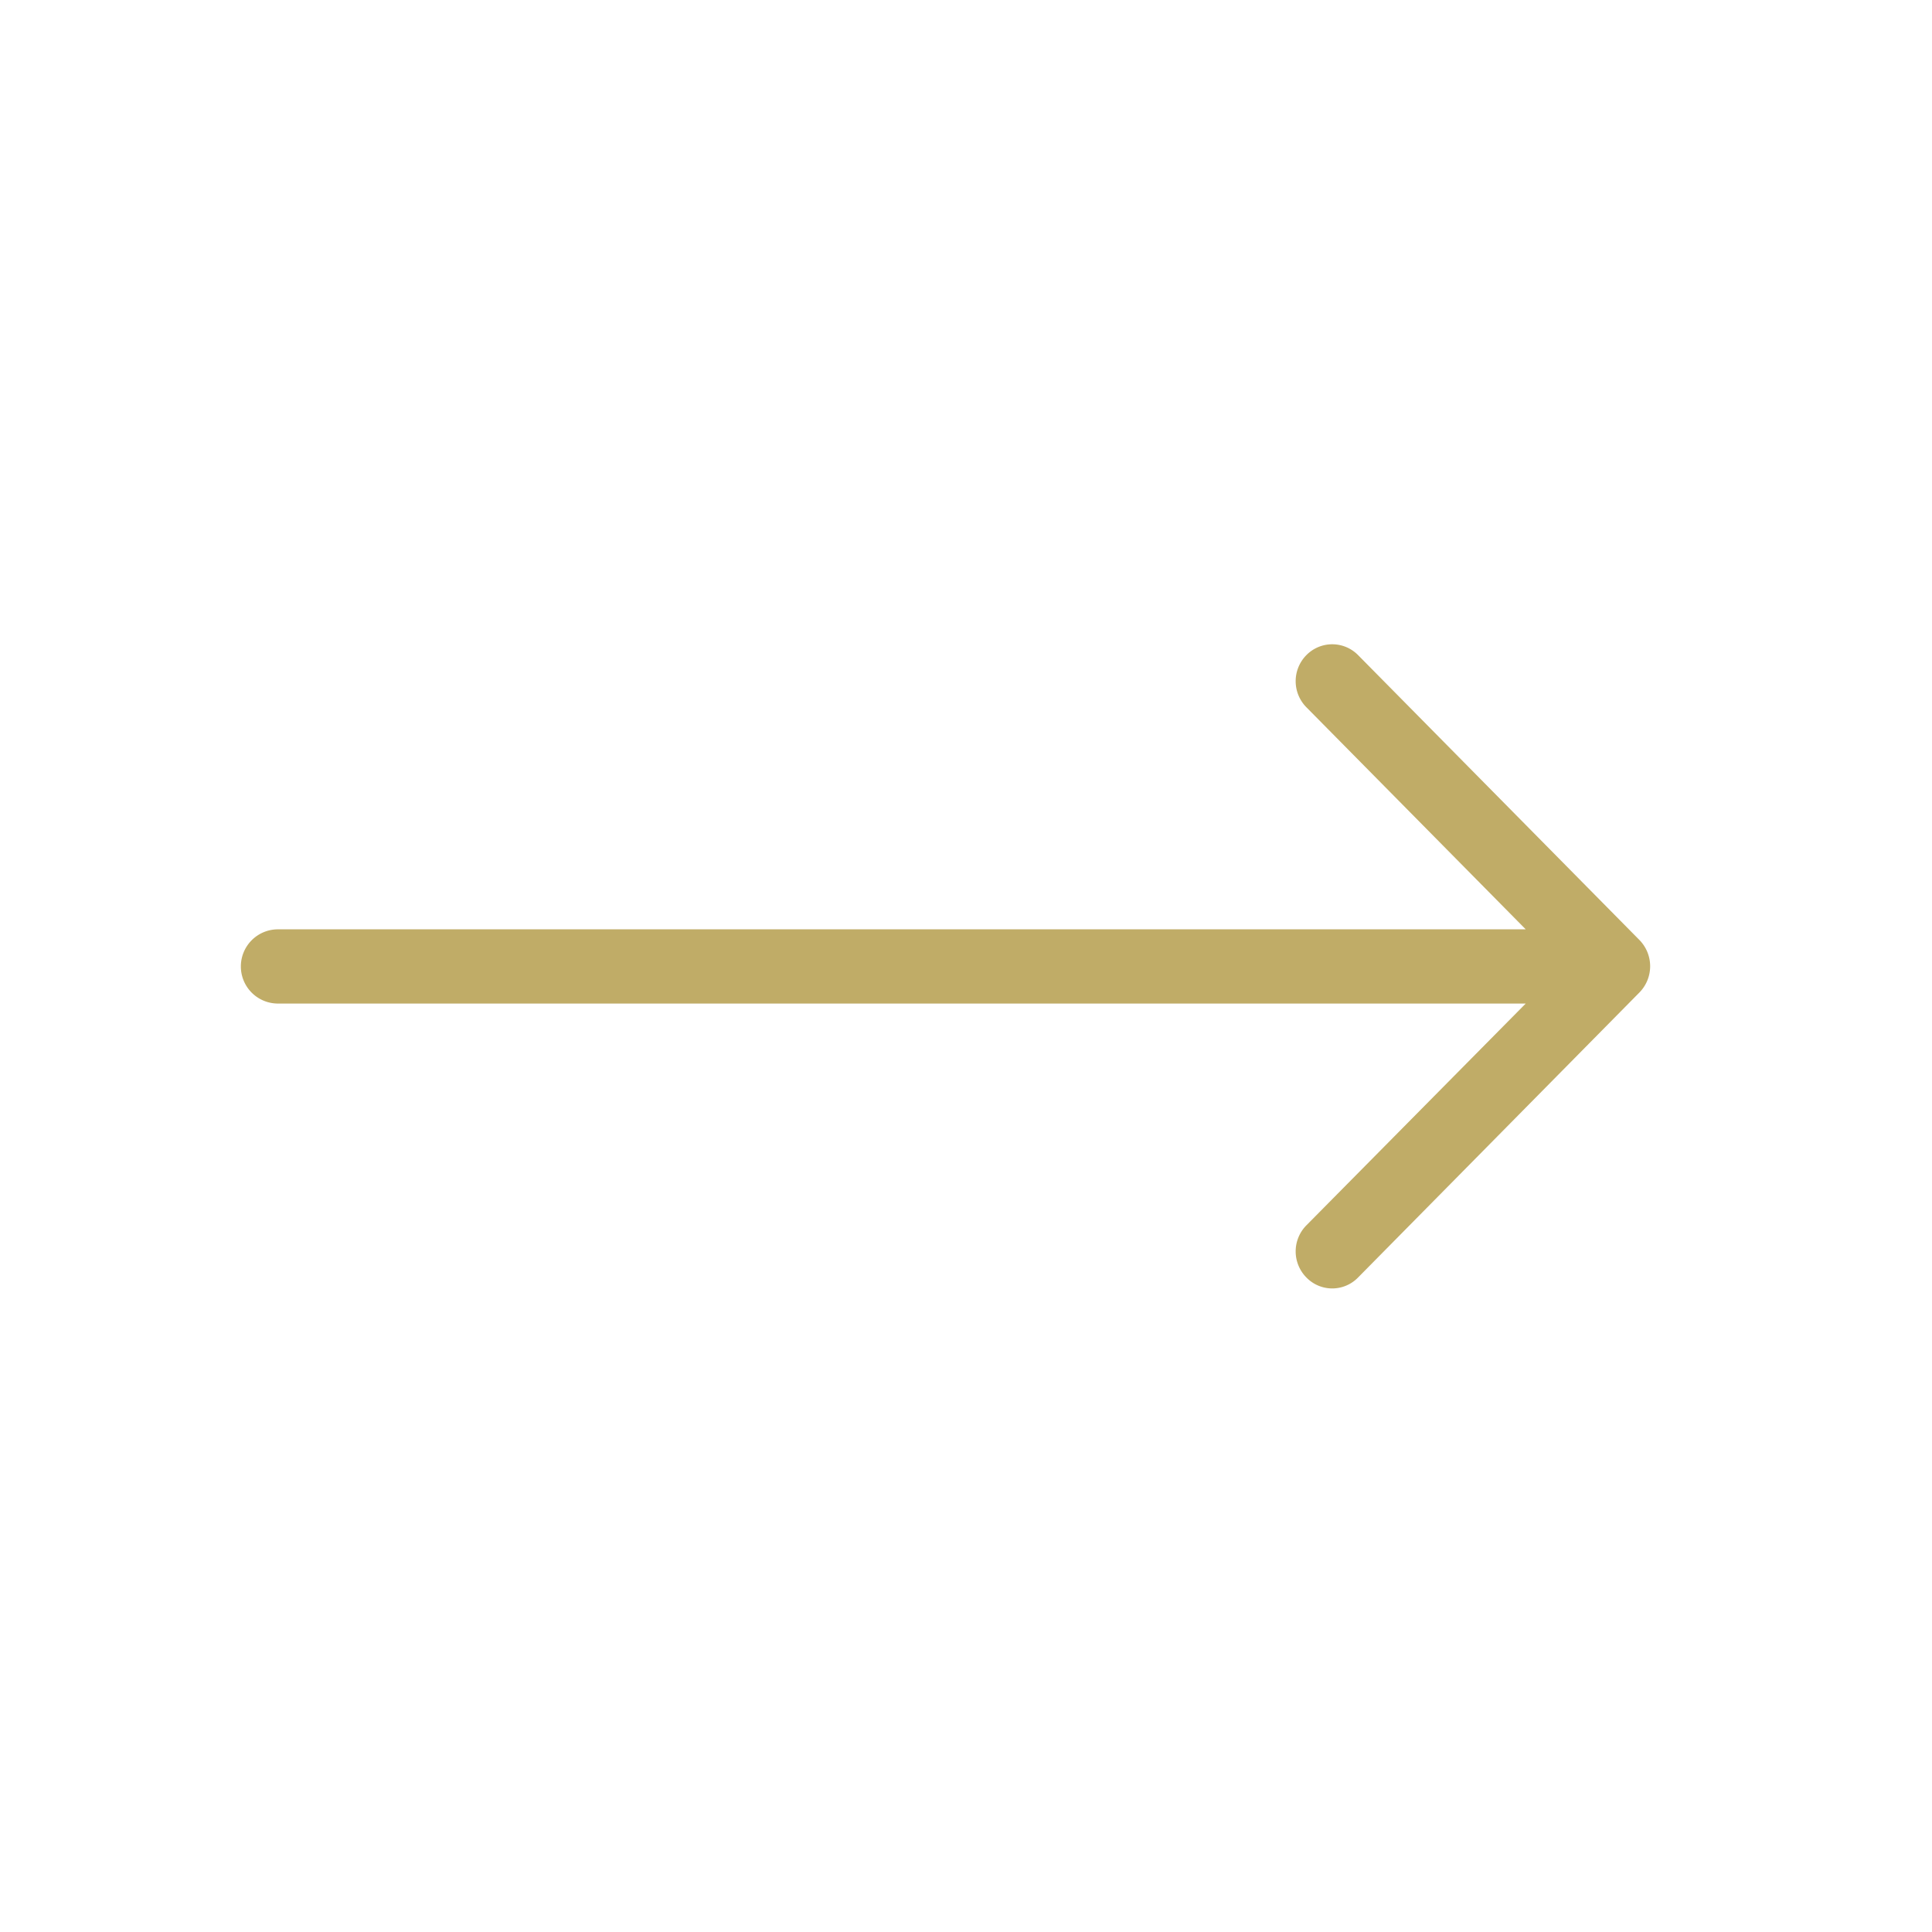 <svg xmlns="http://www.w3.org/2000/svg" width="48" height="48" viewBox="0 0 48 48">
<defs>
    <style>
      .cls-1 {
        fill: #c0ac67;
        fill-rule: evenodd;
      }
    </style>
  </defs>
  <path id="_1" data-name="1" class="cls-1" d="M40.733,24.656a0.931,0.931,0,0,0,0-1.3l-6.994-7.082a0.9,0.9,0,0,0-1.28,0,0.921,0.921,0,0,0,0,1.3l5.447,5.515h-31a0.922,0.922,0,0,0,0,1.844h31l-5.447,5.508a0.921,0.921,0,0,0,0,1.3,0.894,0.894,0,0,0,1.28,0Z"/>
</svg>
